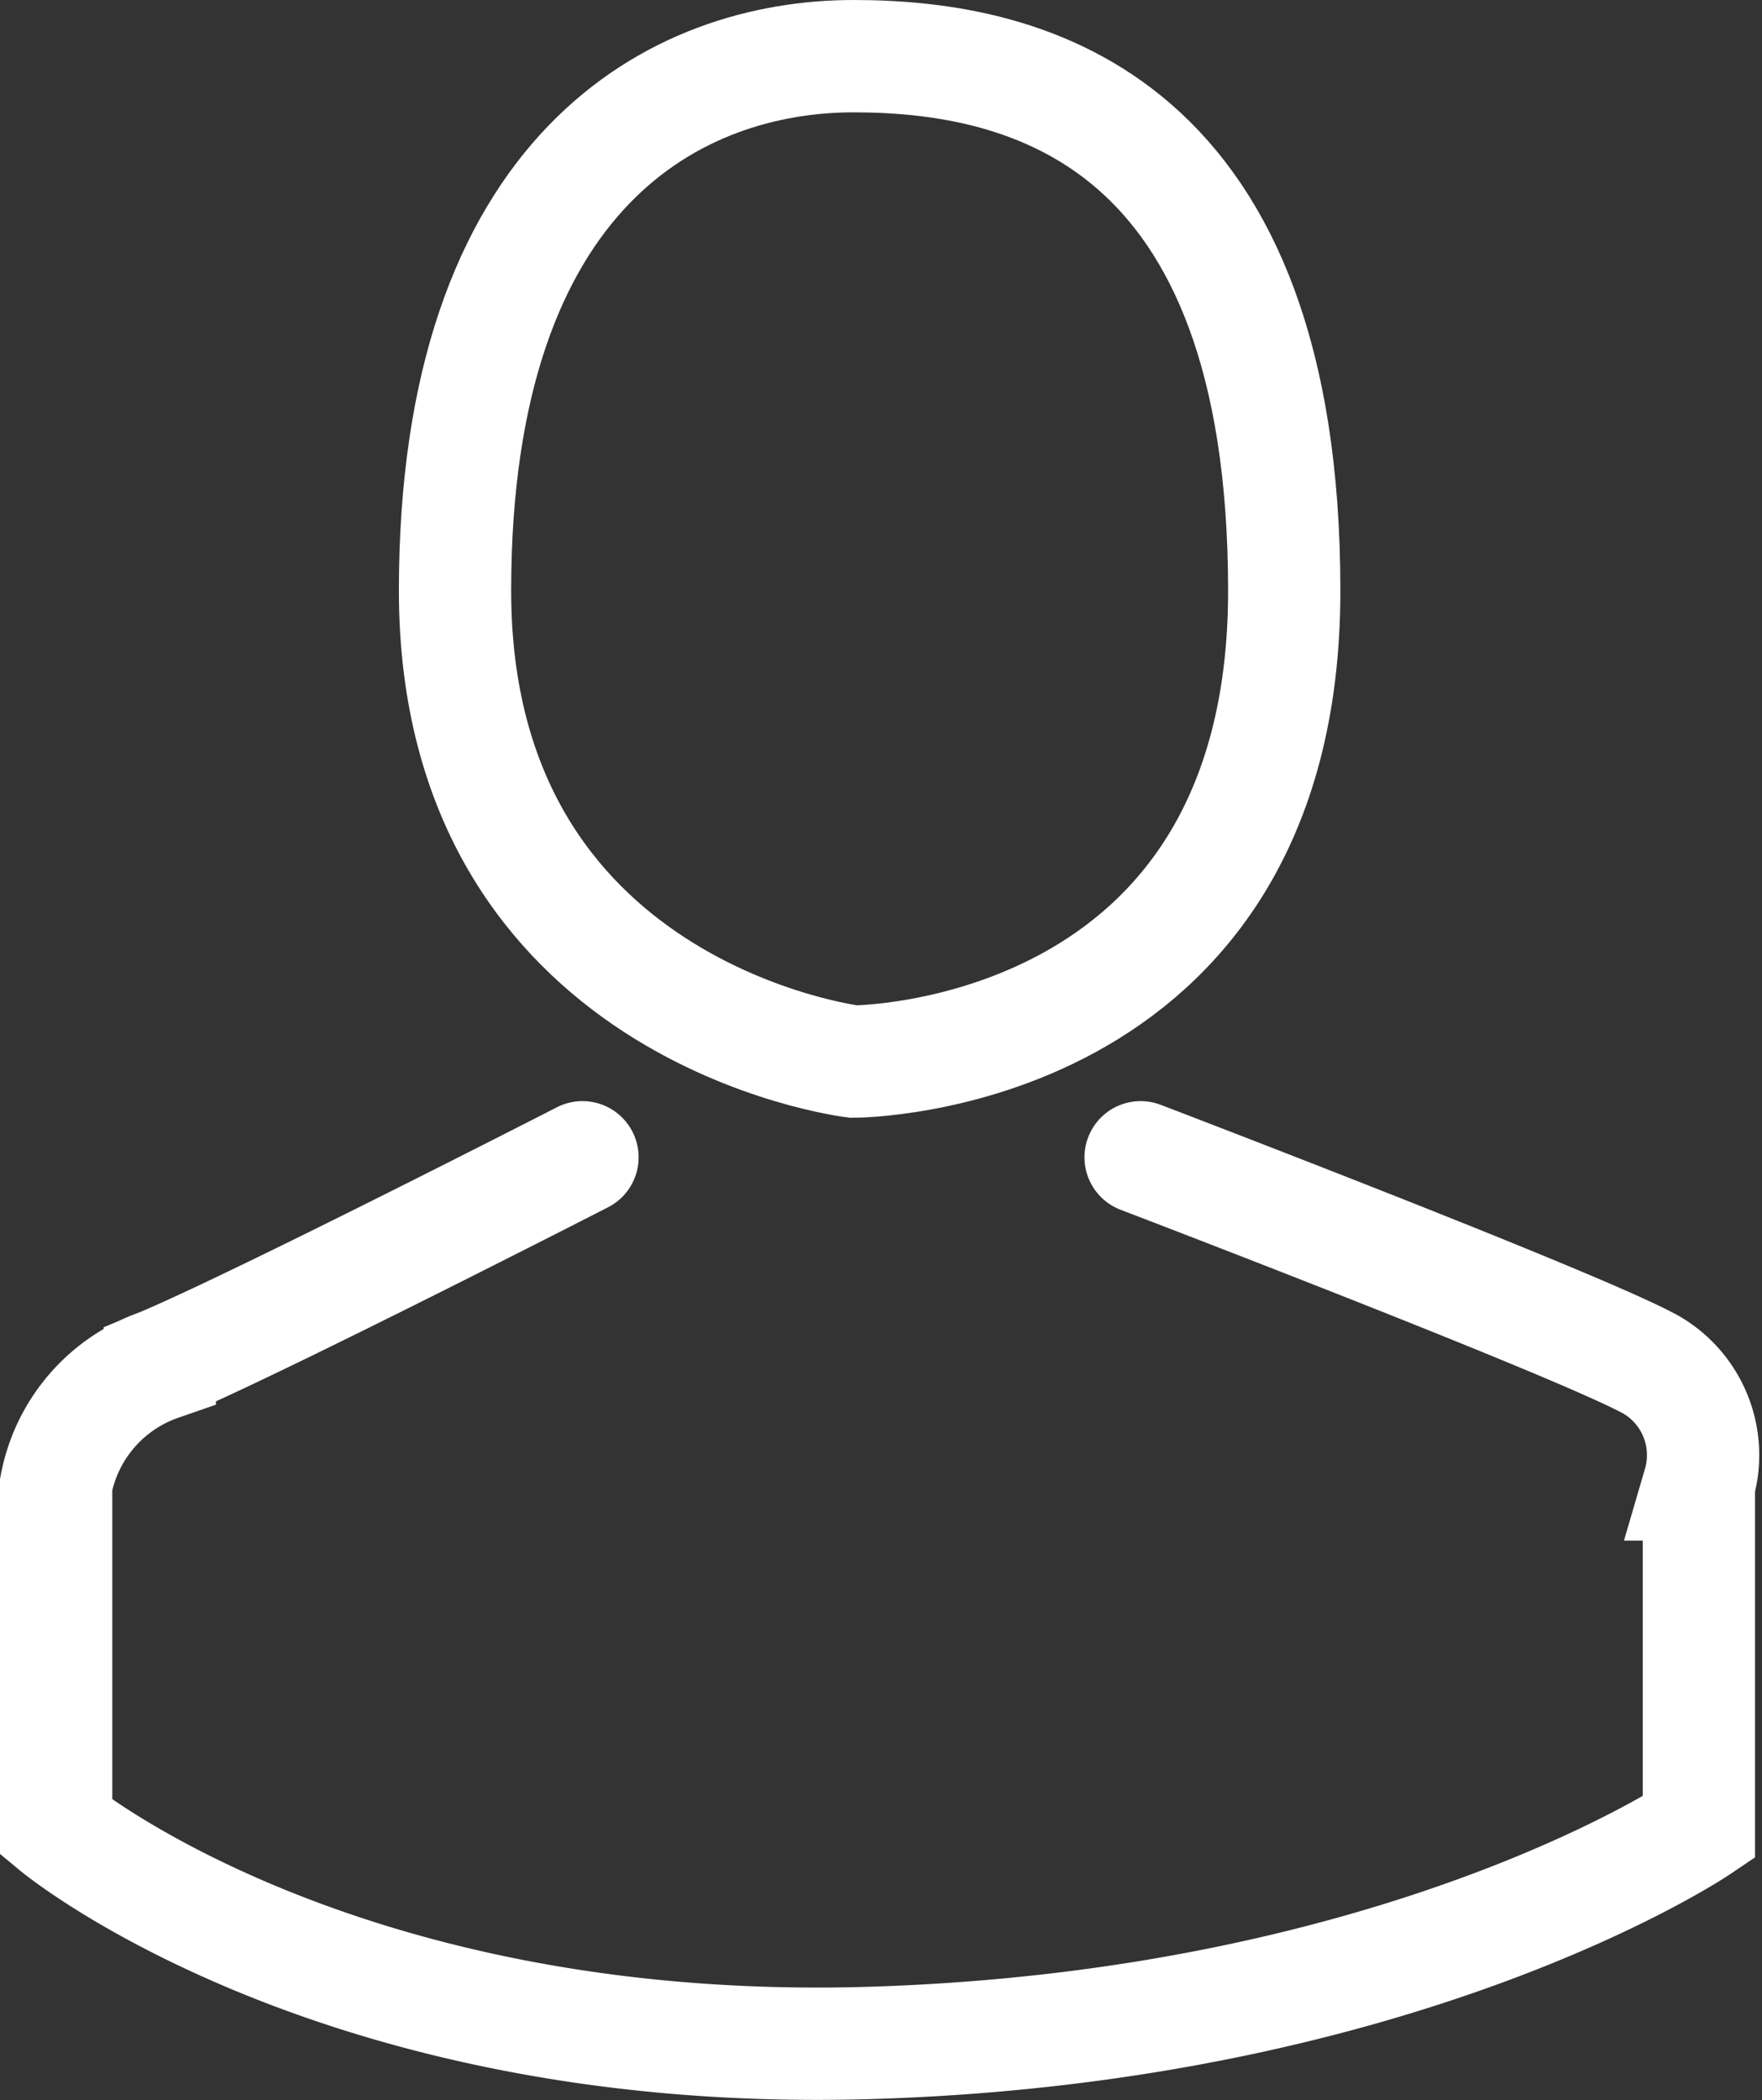 <svg xmlns="http://www.w3.org/2000/svg" width="31.385" height="37.389" viewBox="0 0 31.385 37.389"><rect x="0" y="0" width="31.385" height="37.389" fill="#333333" stroke="none"/><defs><style>.a,.b{fill:none;stroke:#fff;stroke-width:2px;}.b{stroke-linecap:round;}</style></defs><g transform="translate(-1302.537 -21.822)"><path class="a" d="M-16803.258-9697.279s-7.1-.854-7.1-8.382,3.979-9.517,7.1-9.517,7.67,1.135,7.67,9.517S-16803.258-9697.279-16803.258-9697.279Z" transform="translate(18121 9738)"/><path class="b" d="M-16808.088-9695.575s-5.826,2.983-7.529,3.693a2.822,2.822,0,0,0-1.846,2.131v6.108s4.971,4.119,14.488,3.835,14.773-3.835,14.773-3.835v-6.108a1.86,1.86,0,0,0-.852-2.131c-1.279-.71-9.092-3.693-9.092-3.693" transform="translate(18121 9738)"/></g></svg>